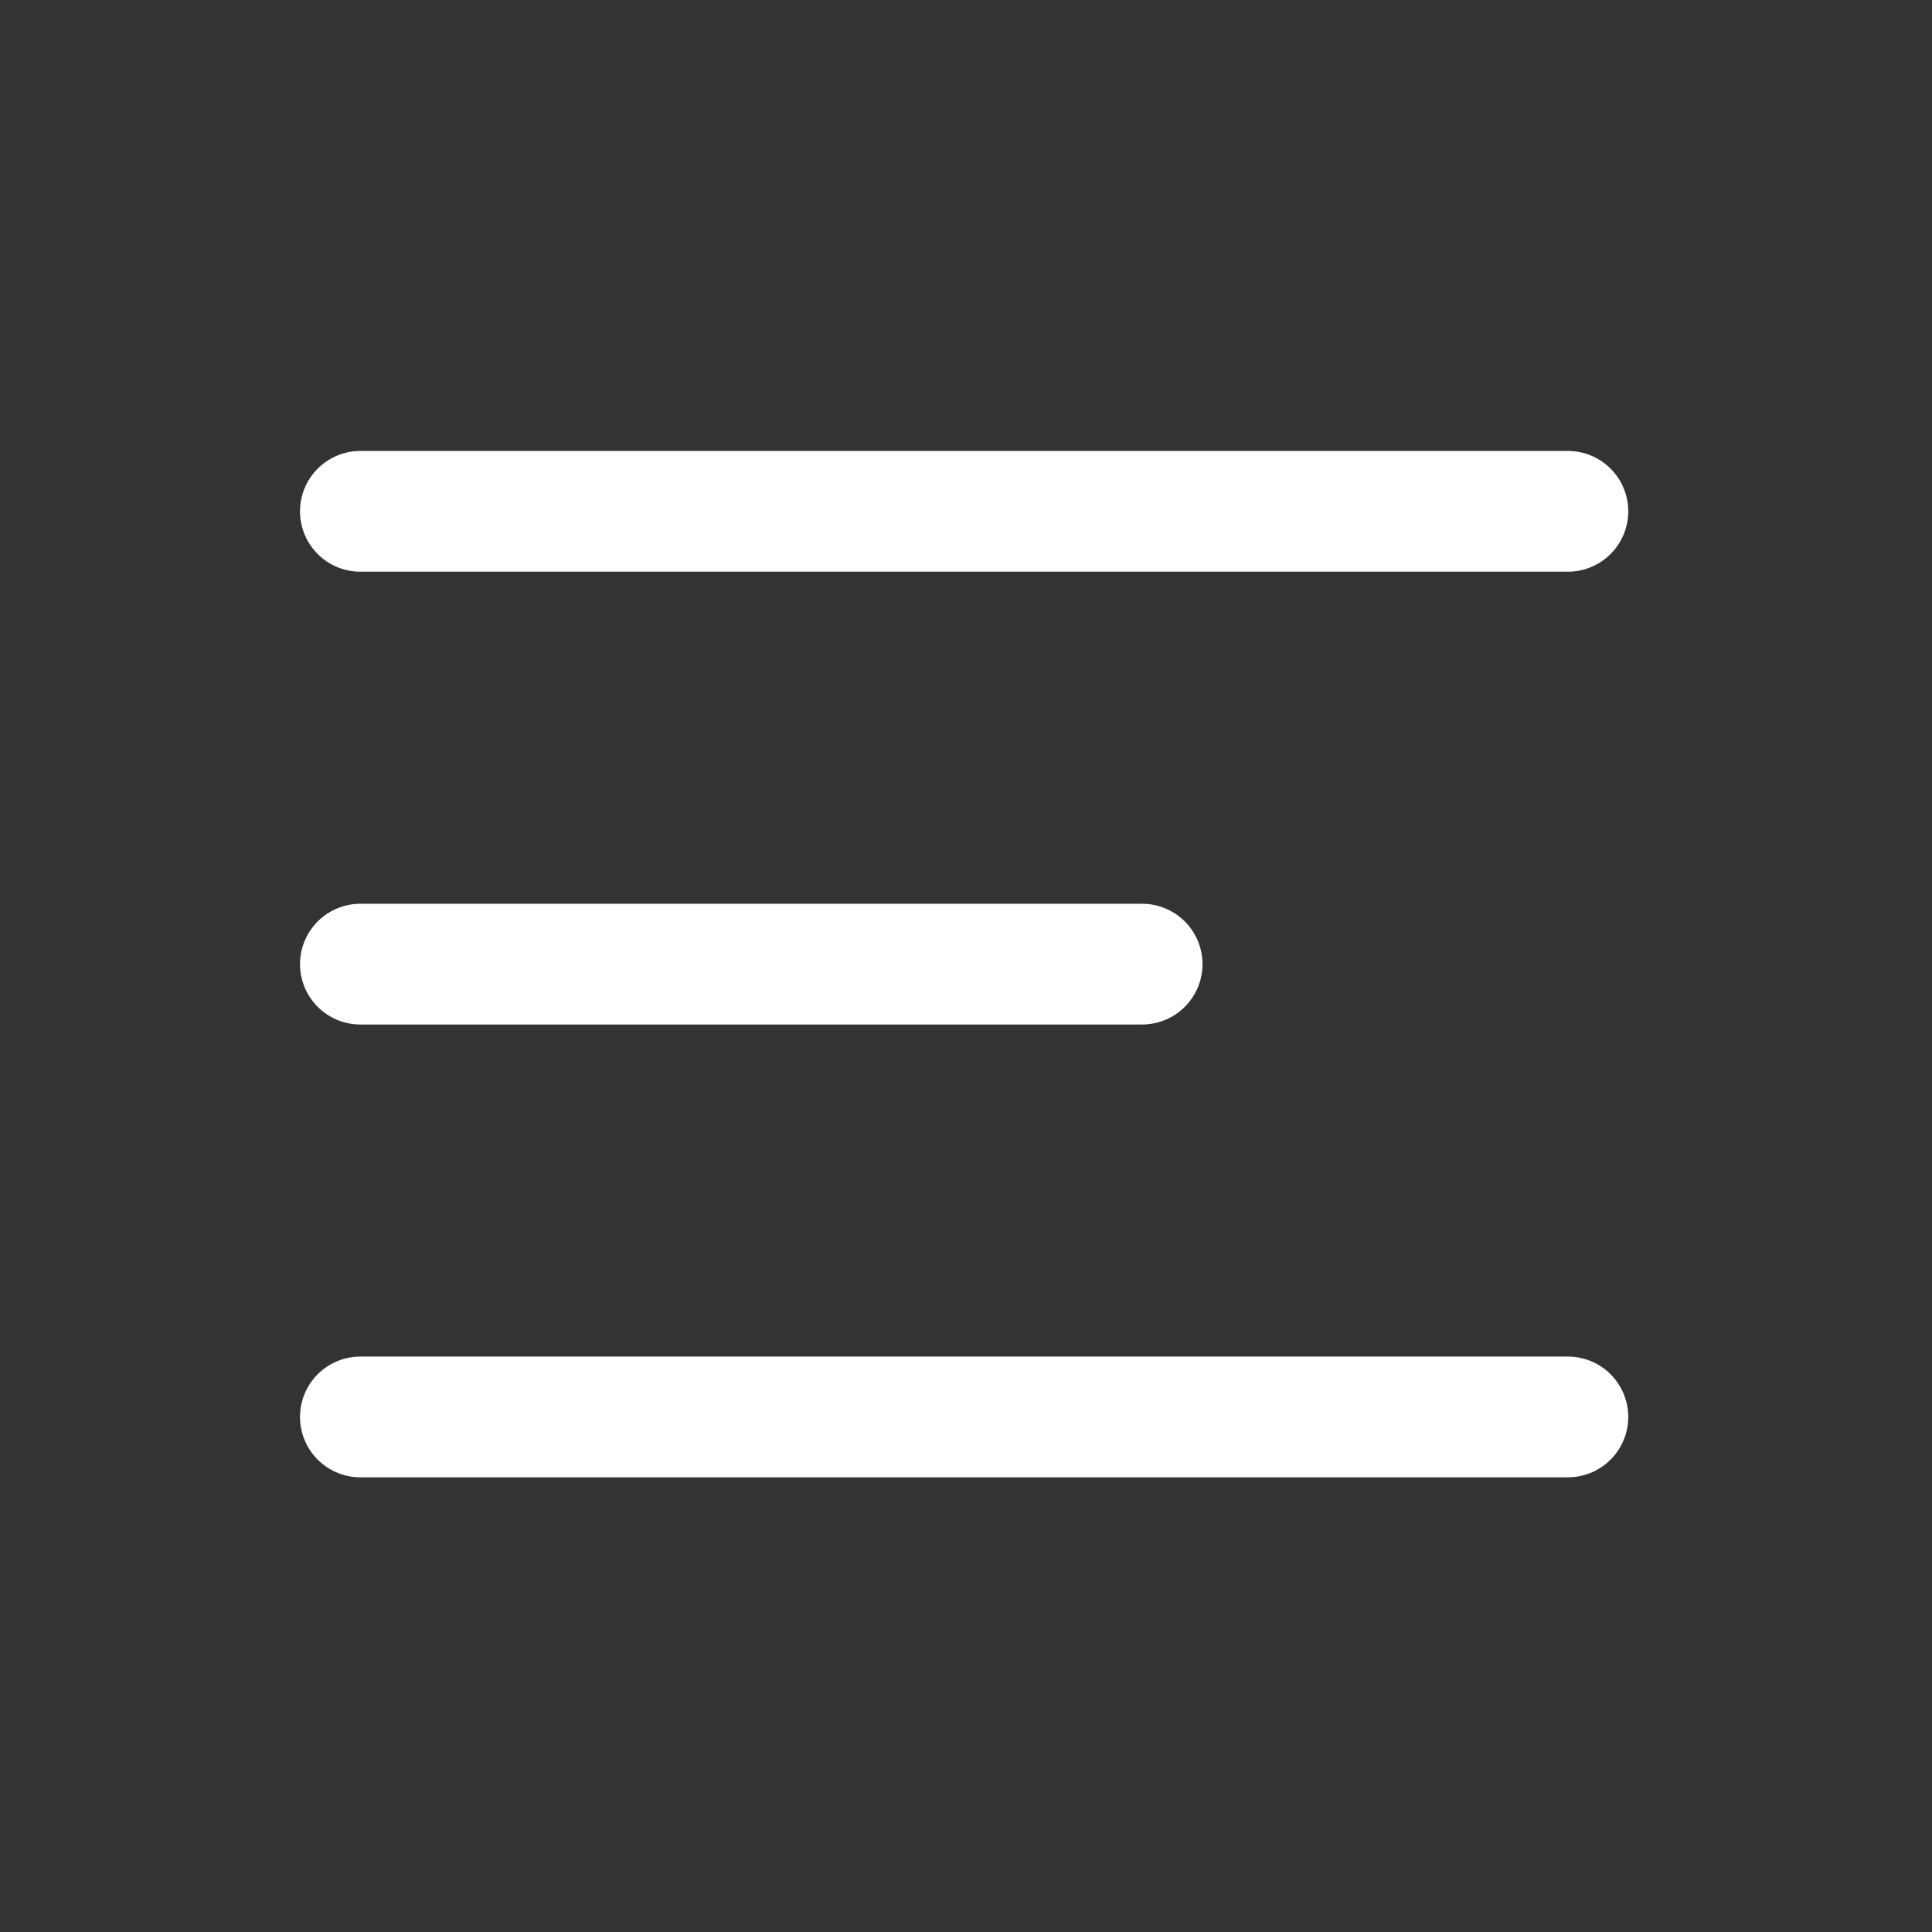 <svg width="32" height="32" viewBox="0 0 32 32" fill="none" xmlns="http://www.w3.org/2000/svg">
<rect x="0" y="0" width="32" height="32" fill="#333333" stroke="none"/>
<path d="M5.969 8.469H25.969M5.969 15.969H18.917M5.969 23.469H25.969" stroke="white" stroke-width="2" stroke-linecap="round" stroke-linejoin="round"/>
</svg>
